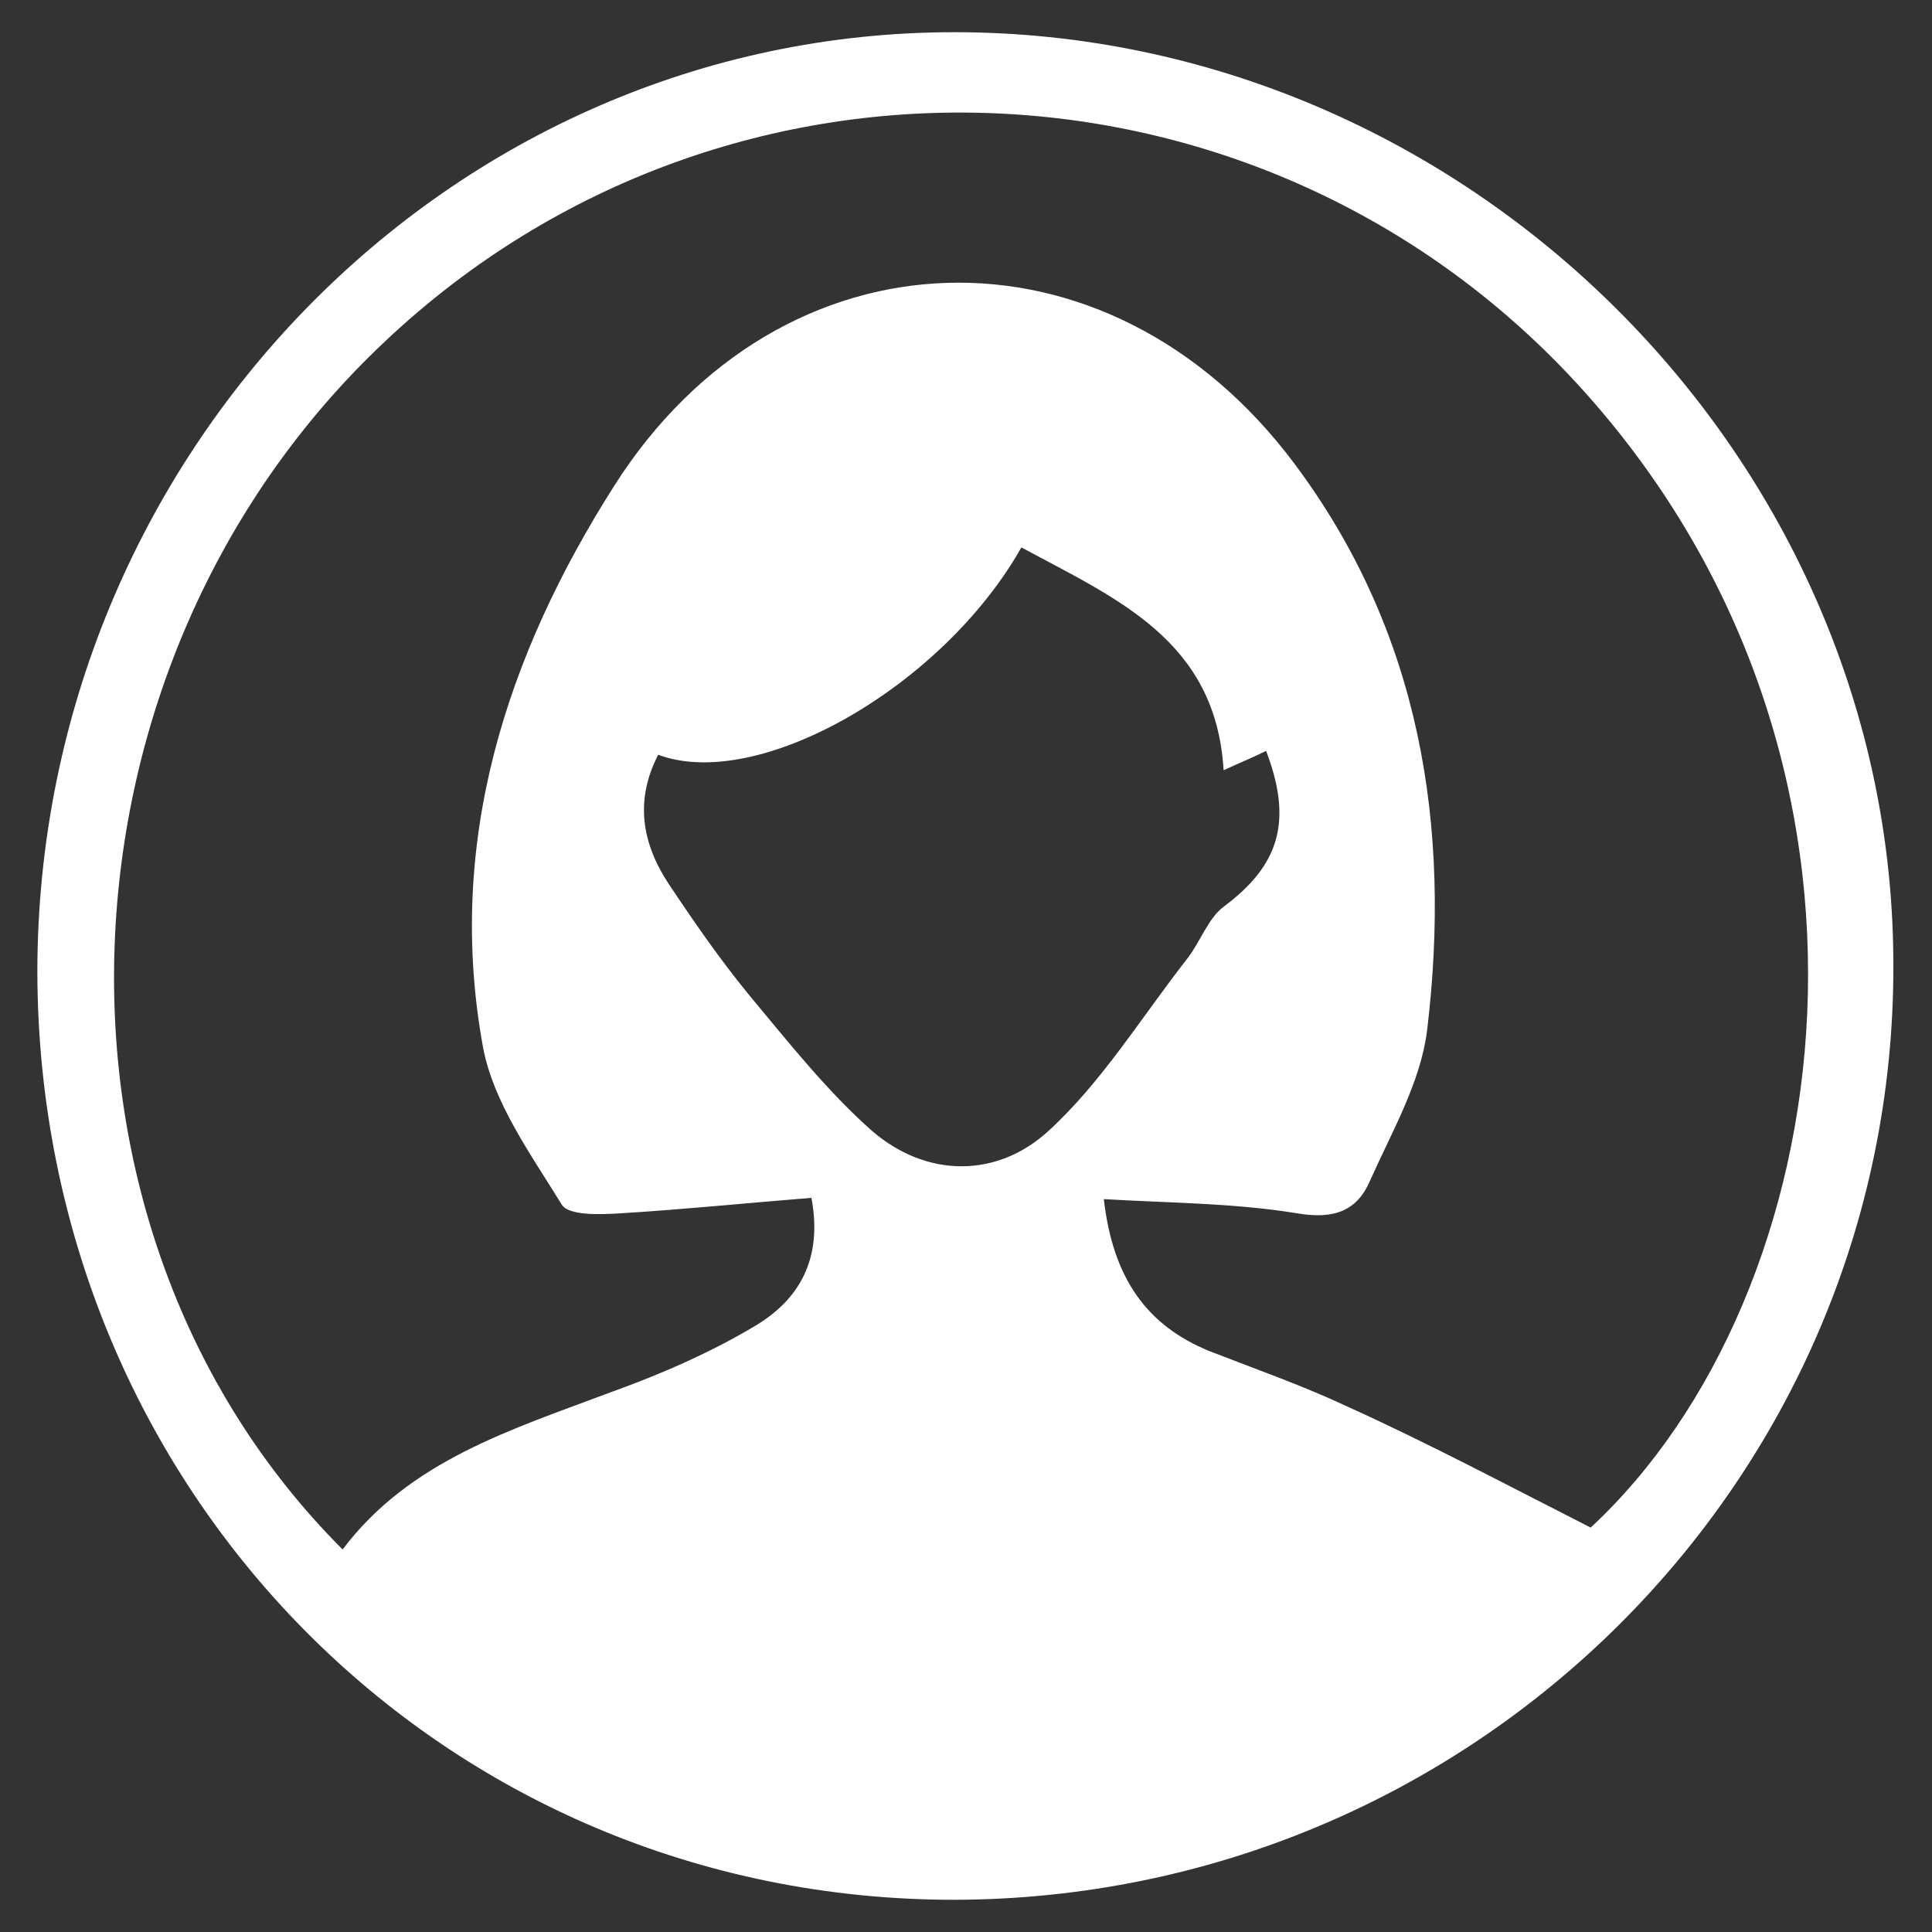 <?xml version="1.0" encoding="UTF-8"?>
<svg xmlns="http://www.w3.org/2000/svg" xmlns:xlink="http://www.w3.org/1999/xlink" version="1.1" id="Layer_1" x="0px" y="0px" viewBox="0 0 150 150" style="enable-background:new 0 0 150 150;" xml:space="preserve">
<rect x="0" y="0" width="150" height="150" fill="#333333" stroke="none"/>
<style type="text/css">
	.st0{fill:#FFFFFF;}
</style>
<path class="st0" d="M2.9,75.5c0-40.2,32-73,71.2-73c39.8,0,73,33.1,72.9,72.6c0,39.9-32.7,72.3-72.9,72.4  C34.4,147.5,3,115.7,2.9,75.5z M123.5,118.6c19.4-18,25.6-59.1-0.5-88.2C98.6,3.2,56.6,1.3,29.9,26.5c-26.6,25-28.3,68.8-3.3,93.8  c5.2-6.9,13.1-9.3,20.8-12.2c3.9-1.4,7.8-3.1,11.3-5.2c3.3-2,5.2-5.1,4.3-9.9c-5,0.4-9.9,0.9-14.8,1.2c-1.6,0.1-4.1,0.2-4.6-0.7  c-2.4-3.9-5.3-7.9-6.1-12.2c-2.9-15.9,1.8-30.4,10.2-43.6c12.9-20.3,38.3-21.1,52.8-1.7c9.8,13.1,12.2,28.2,10.3,44  c-0.5,4-2.7,7.8-4.4,11.6c-1,2.4-2.8,3.1-5.7,2.6c-4.9-0.8-9.9-0.8-15-1.1c0.7,6.1,3.3,9.8,8.2,11.8c3.6,1.4,7.3,2.7,10.7,4.3  C111,112.1,117,115.3,123.5,118.6z M79.3,42.5c-6.1,10.8-20.4,19-28.2,16.1c-1.8,3.5-1.3,6.8,0.8,10c2,3,4,5.9,6.3,8.7  c3,3.6,6,7.4,9.5,10.5c4.3,3.7,9.7,3.6,13.6,0.1c4.2-3.8,7.3-8.9,10.9-13.5c1-1.3,1.6-3.1,2.8-4c4.3-3.2,5.4-6.6,3.3-12.1  c-1,0.5-2,0.9-3.3,1.5C94.4,49.7,86.7,46.5,79.3,42.5z"></path>
</svg>
